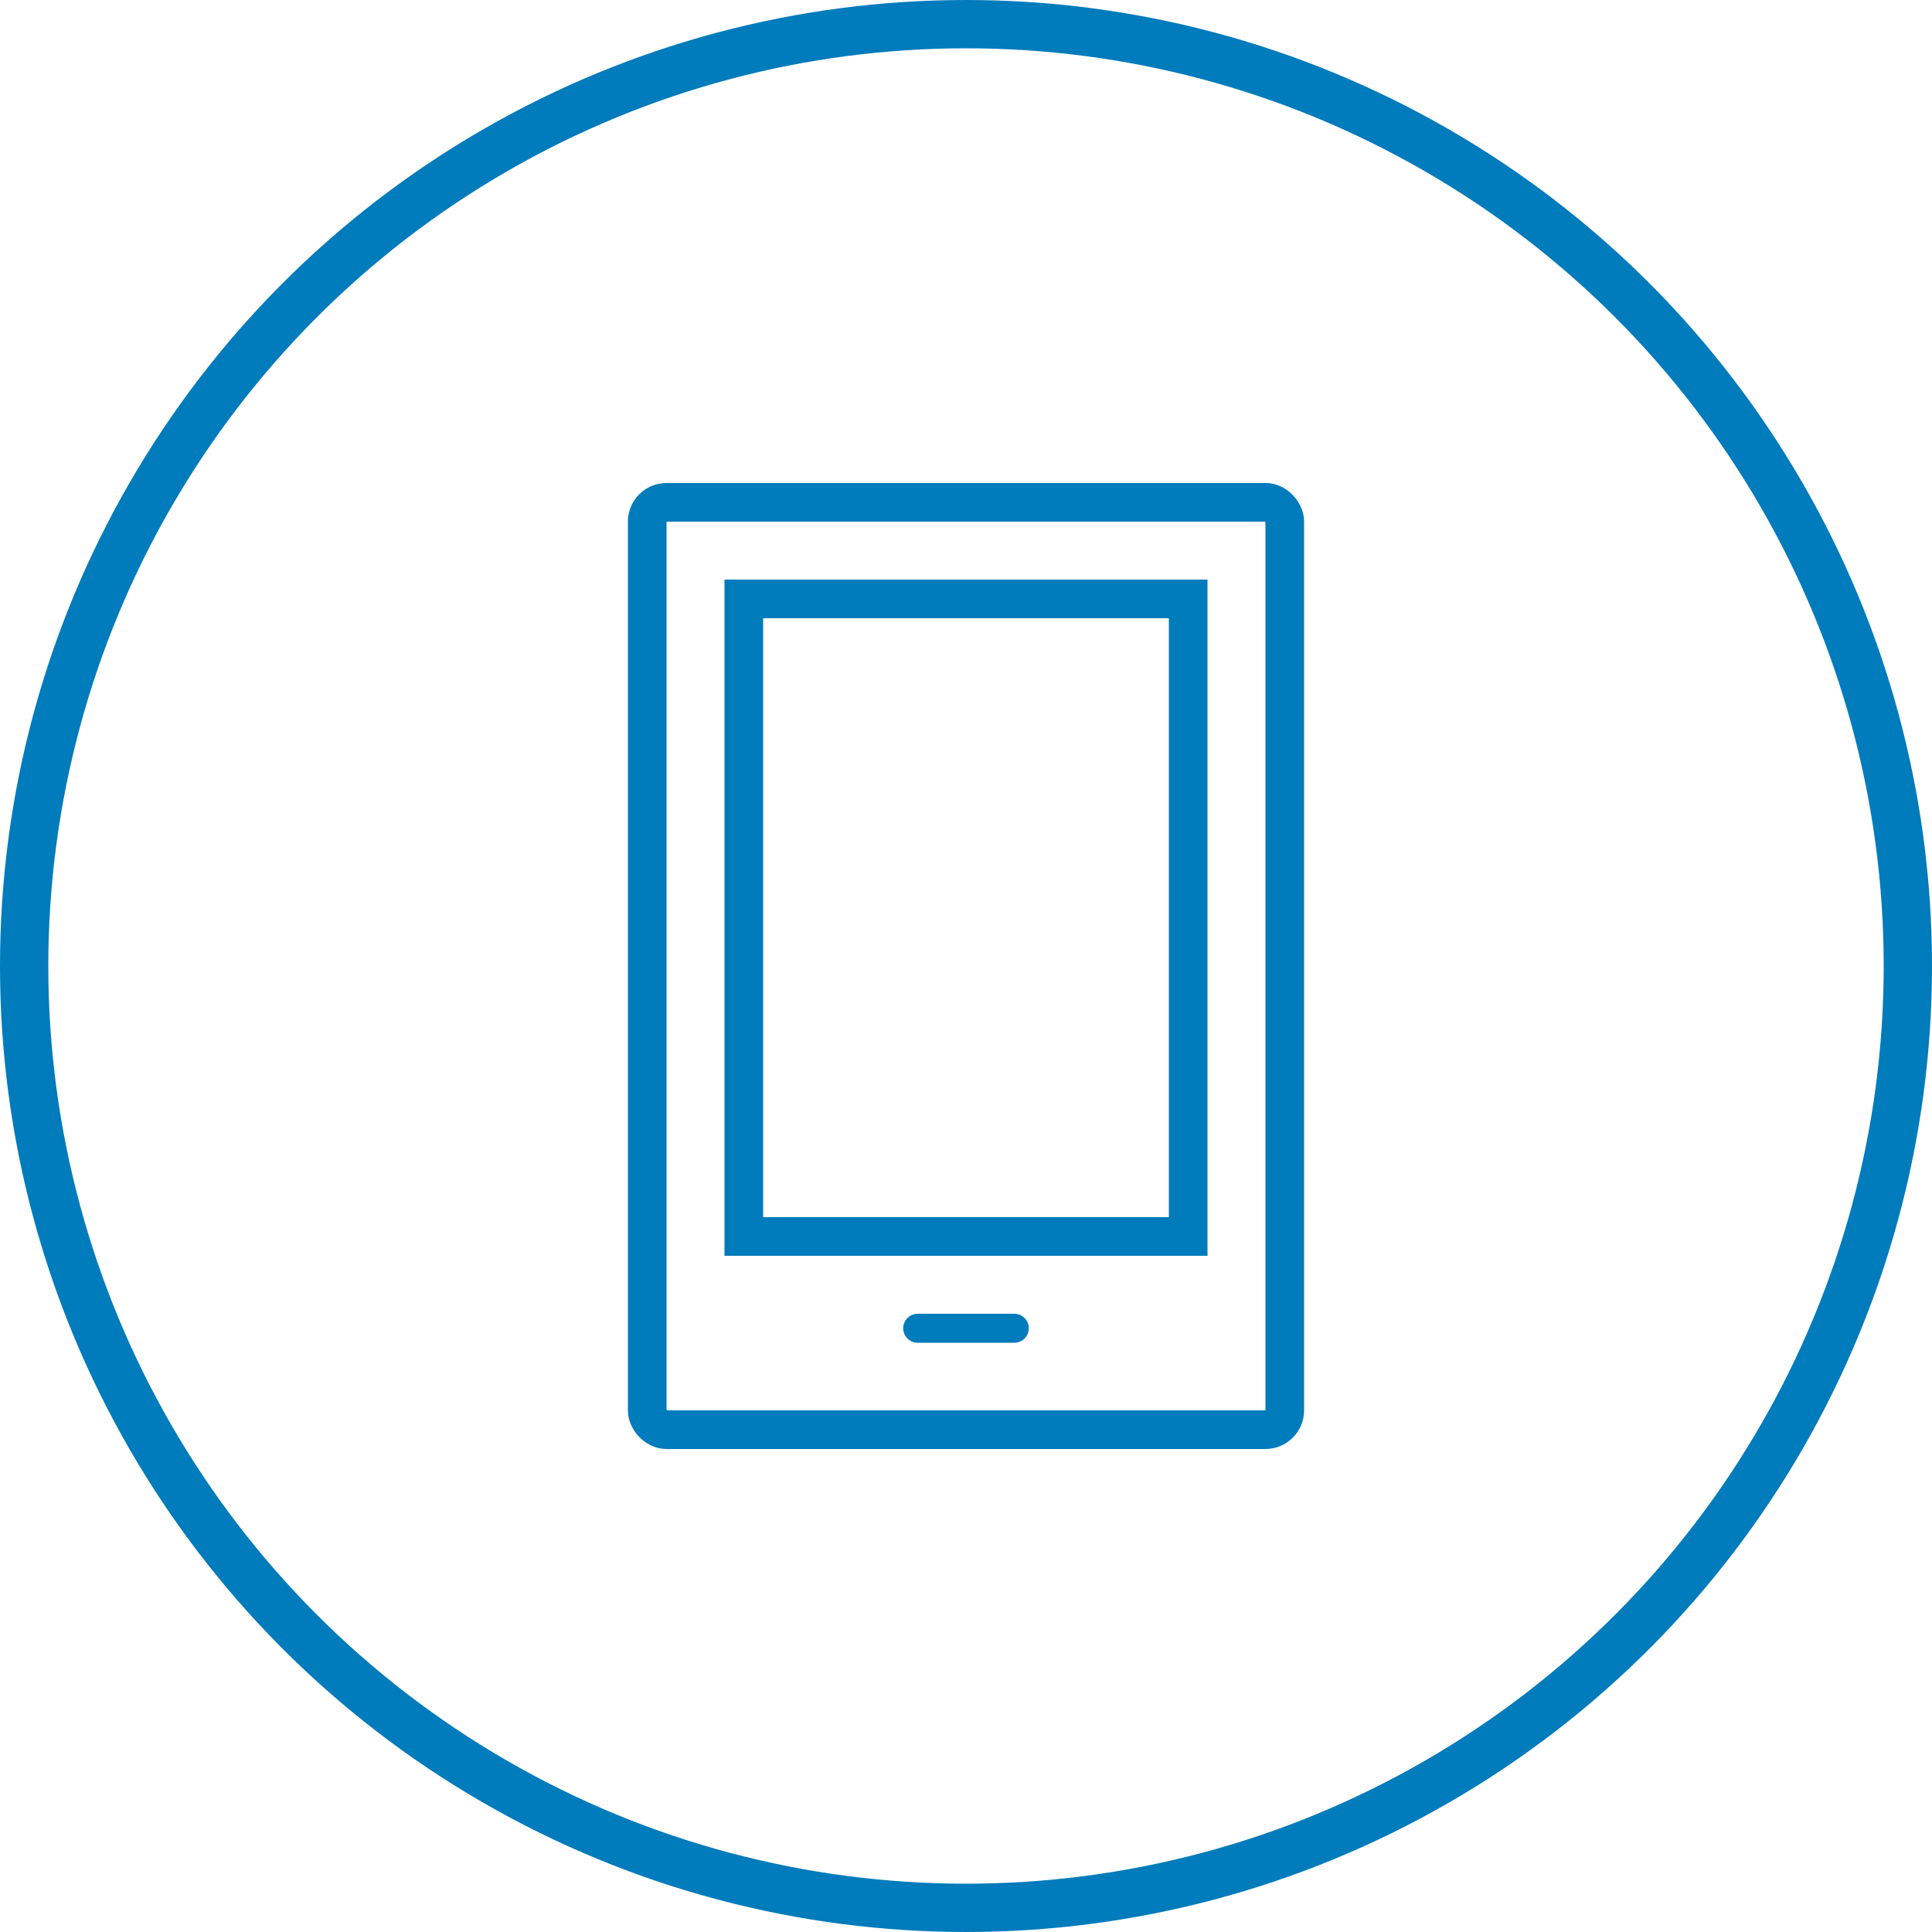 <svg width="50" height="50" viewBox="0 0 50 50" fill="none" xmlns="http://www.w3.org/2000/svg">
<circle cx="25" cy="25" r="24.375" stroke="#007BBB" stroke-width="1.25"/>
<rect x="16.75" y="13" width="16.5" height="24" rx="0.5" stroke="#007BBB" stroke-linejoin="round"/>
<rect x="19.25" y="15.5" width="11.5" height="16.5" stroke="#007BBB"/>
<path d="M23.75 34.375H26.25" stroke="#007BBB" stroke-width="0.75" stroke-linecap="round" stroke-linejoin="round"/>
</svg>
